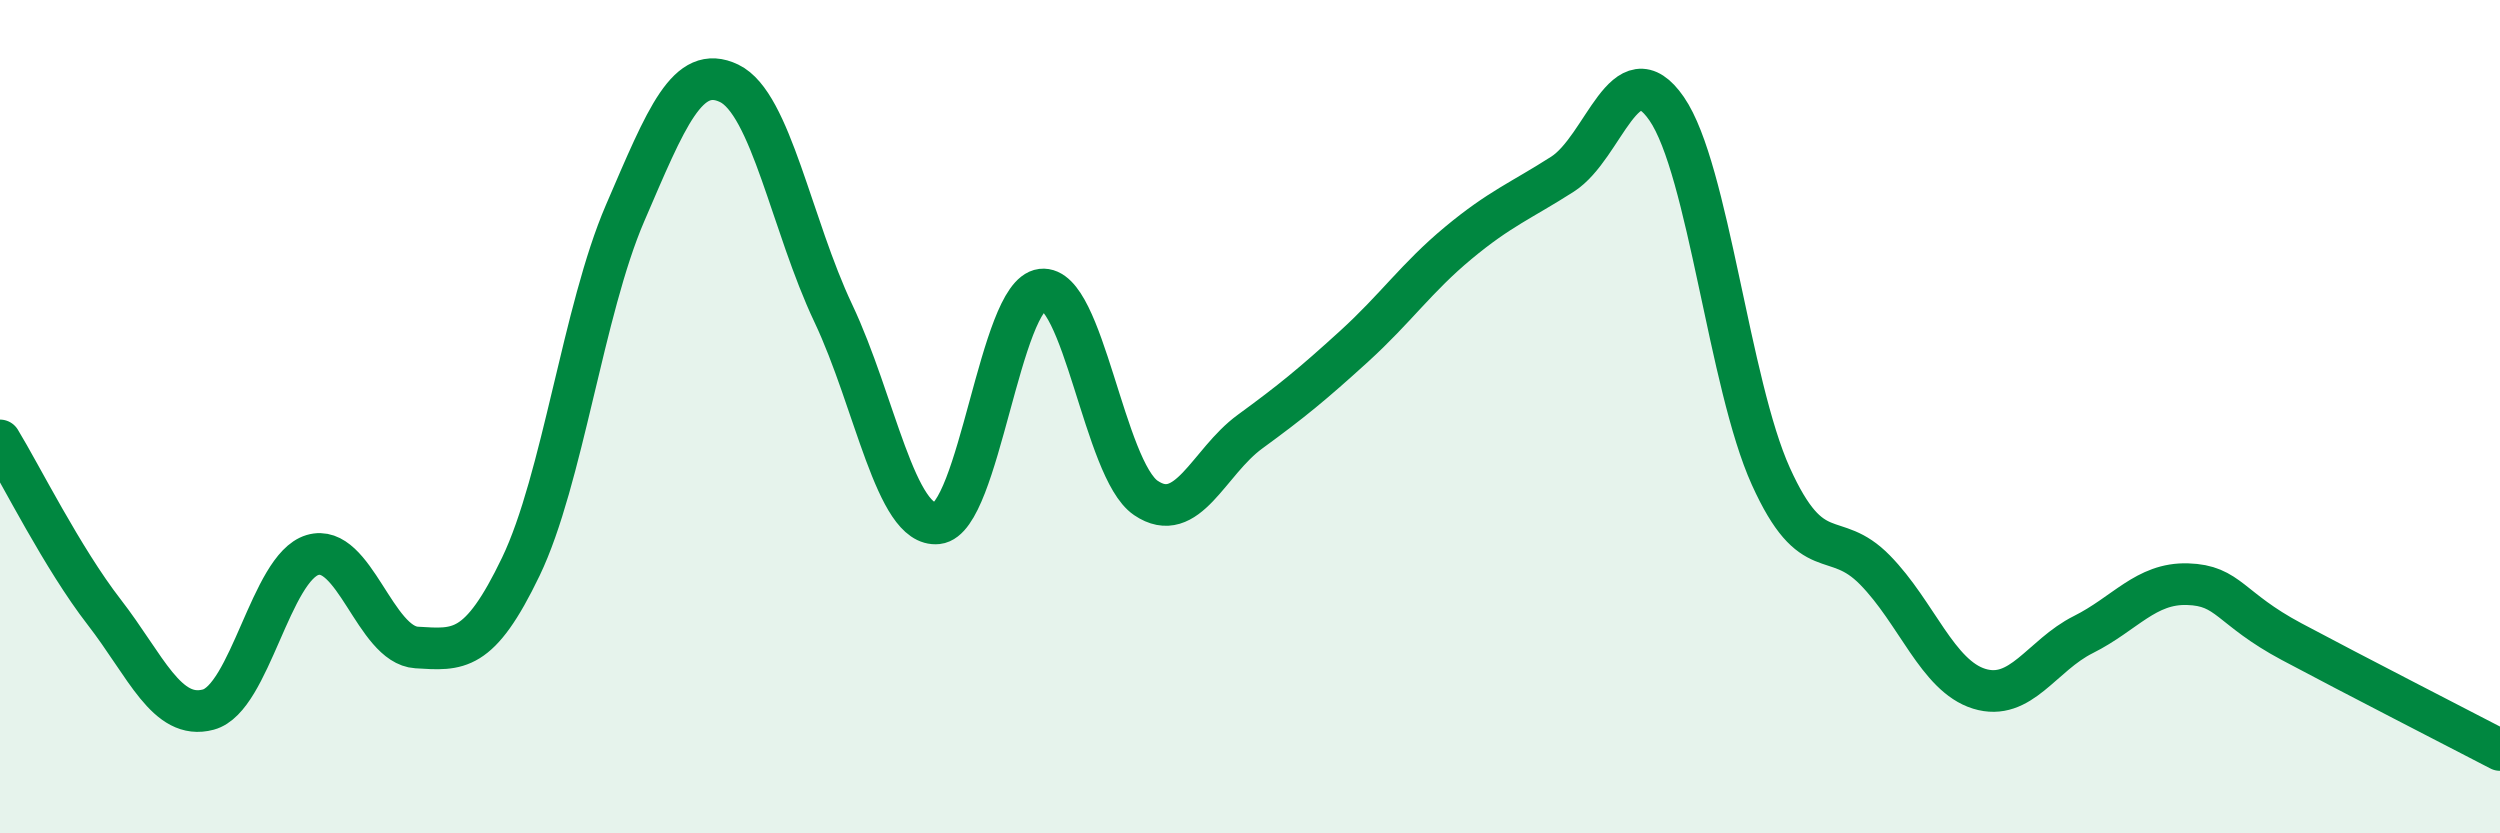 
    <svg width="60" height="20" viewBox="0 0 60 20" xmlns="http://www.w3.org/2000/svg">
      <path
        d="M 0,10.57 C 0.5,11.39 1.5,13.4 2.5,14.69 C 3.5,15.98 4,17.3 5,17.03 C 6,16.76 6.5,13.62 7.5,13.32 C 8.5,13.02 9,15.48 10,15.54 C 11,15.6 11.5,15.68 12.5,13.6 C 13.5,11.52 14,7.44 15,5.12 C 16,2.8 16.5,1.52 17.5,2 C 18.5,2.48 19,5.41 20,7.52 C 21,9.63 21.5,12.67 22.5,12.56 C 23.5,12.45 24,7.07 25,6.95 C 26,6.83 26.5,11.27 27.5,11.95 C 28.5,12.63 29,11.09 30,10.36 C 31,9.63 31.5,9.22 32.5,8.31 C 33.5,7.4 34,6.66 35,5.83 C 36,5 36.5,4.82 37.5,4.18 C 38.5,3.54 39,1.16 40,2.61 C 41,4.06 41.5,9.22 42.5,11.43 C 43.5,13.64 44,12.66 45,13.68 C 46,14.7 46.5,16.22 47.5,16.53 C 48.5,16.84 49,15.73 50,15.23 C 51,14.73 51.5,13.99 52.5,14.02 C 53.5,14.05 53.5,14.6 55,15.4 C 56.5,16.2 59,17.48 60,18L60 20L0 20Z"
        fill="#008740"
        opacity="0.1"
        stroke-linecap="round"
        stroke-linejoin="round"
      />
      <path
        d="M 0,10.57 C 0.5,11.39 1.5,13.4 2.5,14.69 C 3.5,15.98 4,17.3 5,17.03 C 6,16.76 6.5,13.62 7.5,13.32 C 8.5,13.02 9,15.48 10,15.54 C 11,15.6 11.5,15.68 12.5,13.6 C 13.5,11.52 14,7.44 15,5.12 C 16,2.8 16.5,1.52 17.5,2 C 18.5,2.48 19,5.41 20,7.52 C 21,9.63 21.5,12.67 22.5,12.56 C 23.5,12.45 24,7.07 25,6.95 C 26,6.83 26.5,11.27 27.5,11.95 C 28.5,12.63 29,11.09 30,10.36 C 31,9.63 31.5,9.22 32.5,8.31 C 33.5,7.4 34,6.66 35,5.83 C 36,5 36.5,4.82 37.5,4.18 C 38.5,3.54 39,1.16 40,2.61 C 41,4.06 41.5,9.22 42.5,11.43 C 43.5,13.64 44,12.66 45,13.68 C 46,14.7 46.5,16.22 47.5,16.53 C 48.5,16.84 49,15.73 50,15.23 C 51,14.73 51.5,13.99 52.5,14.02 C 53.5,14.05 53.5,14.6 55,15.4 C 56.5,16.2 59,17.48 60,18"
        stroke="#008740"
        stroke-width="1"
        fill="none"
        stroke-linecap="round"
        stroke-linejoin="round"
      />
    </svg>
  